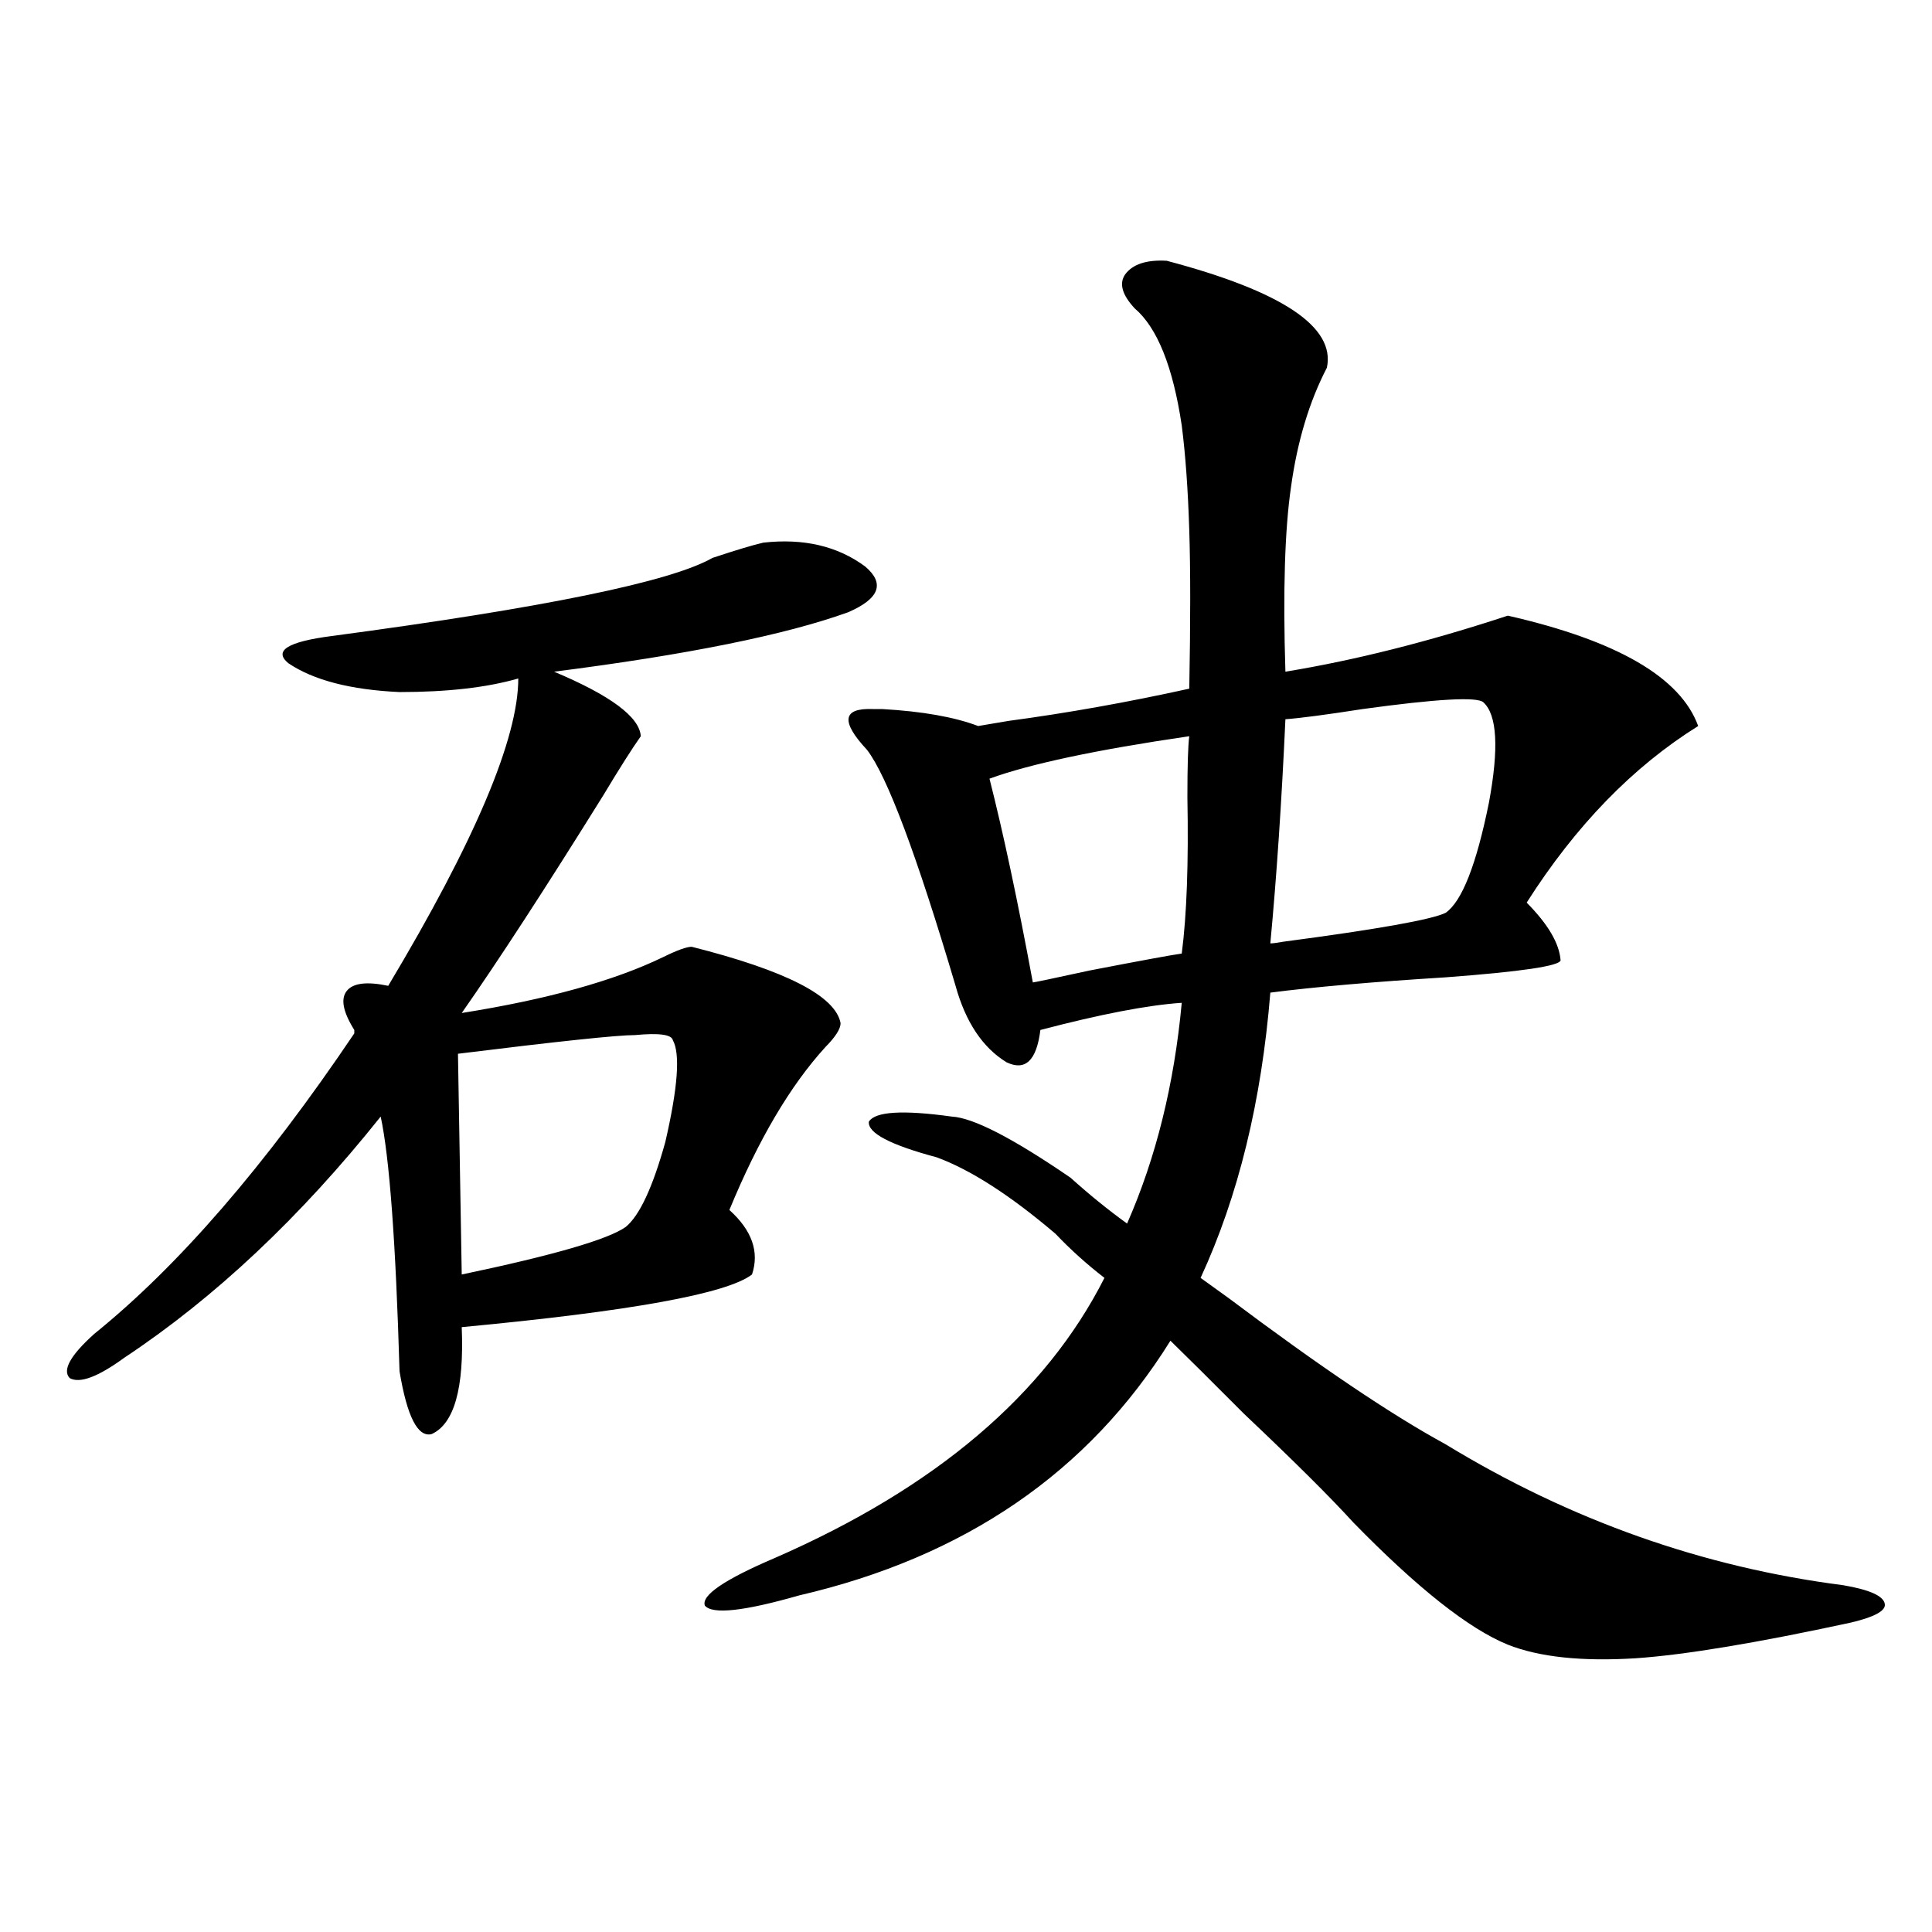 <?xml version="1.0" encoding="utf-8"?>
<!-- Generator: Adobe Illustrator 16.0.0, SVG Export Plug-In . SVG Version: 6.00 Build 0)  -->
<!DOCTYPE svg PUBLIC "-//W3C//DTD SVG 1.1//EN" "http://www.w3.org/Graphics/SVG/1.1/DTD/svg11.dtd">
<svg version="1.1" id="图层_1" xmlns="http://www.w3.org/2000/svg" xmlns:xlink="http://www.w3.org/1999/xlink" x="0px" y="0px"
	 width="1000px" height="1000px" viewBox="0 0 1000 1000" enable-background="new 0 0 1000 1000" xml:space="preserve">
<path d="M395.088,280.871c20.808-2.335,38.368,1.758,52.682,12.305c10.396,8.789,7.47,16.699-8.78,23.73
	c-32.529,11.728-83.26,21.973-152.191,30.762c29.268,12.305,44.222,23.442,44.877,33.398c-4.558,6.454-11.066,16.699-19.512,30.762
	c-29.923,48.052-54.313,85.556-73.169,112.5c44.222-7.031,79.022-16.699,104.388-29.004c7.149-3.516,12.027-5.273,14.634-5.273
	c48.779,12.305,74.465,25.488,77.071,39.551c0,2.938-2.606,7.031-7.805,12.305c-18.216,19.927-34.801,48.052-49.755,84.375
	c11.707,10.547,15.609,21.685,11.707,33.398c-13.018,9.97-63.093,19.048-150.24,27.246c1.296,31.641-3.902,50.098-15.609,55.371
	c-7.165,1.758-12.683-9.077-16.585-32.52c-1.951-66.797-5.213-110.742-9.756-131.836c-41.63,52.157-85.852,93.755-132.68,124.805
	c-13.658,9.97-23.094,13.485-28.292,10.547c-3.902-4.093,0.32-11.714,12.683-22.852c43.566-35.156,88.443-87.012,134.631-155.566
	v-1.758c-5.854-9.366-7.165-16.108-3.902-20.215c3.247-4.093,10.396-4.972,21.463-2.637
	c44.876-74.995,67.315-128.019,67.315-159.082c-16.265,4.696-36.752,7.031-61.461,7.031c-25.365-1.167-44.557-6.152-57.56-14.941
	c-7.805-6.44-0.335-11.124,22.438-14.063c109.906-14.64,175.605-28.125,197.068-40.43
	C381.095,284.688,389.875,282.052,395.088,280.871z M348.26,538.391c-0.655-2.925-7.164-3.804-19.512-2.637
	c-9.115,0-39.679,3.228-91.705,9.668l1.951,114.258c47.469-9.956,75.761-18.155,84.876-24.609
	c7.149-5.851,13.979-20.503,20.487-43.945C350.852,563,352.162,545.422,348.26,538.391z M492.646,577.941
	c11.052,0.591,31.539,11.138,61.462,31.641c9.756,8.789,19.512,16.699,29.268,23.73c14.954-33.976,24.39-72.07,28.292-114.258
	c-17.561,1.181-41.95,5.864-73.169,14.063c-1.951,15.82-7.805,21.396-17.561,16.699c-12.362-7.608-21.143-20.792-26.341-39.551
	c-20.167-67.964-35.456-108.683-45.853-122.168c-13.658-14.64-12.683-21.671,2.927-21.094c1.951,0,3.567,0,4.878,0
	c20.808,1.181,37.393,4.106,49.755,8.789c3.247-0.577,8.445-1.456,15.609-2.637c30.563-4.093,61.782-9.668,93.656-16.699
	c0.641-34.565,0.641-61.812,0-81.738c-0.655-21.094-1.951-39.249-3.902-54.492c-4.558-30.46-12.683-50.675-24.39-60.645
	c-6.509-7.031-8.14-12.882-4.878-17.578c3.902-5.273,11.052-7.608,21.463-7.031c59.831,15.82,87.468,34.277,82.925,55.371
	c-9.115,17.578-15.289,38.095-18.536,61.523c-3.262,22.274-4.237,54.204-2.927,95.801c35.762-5.851,74.145-15.519,115.119-29.004
	c56.584,12.896,89.419,31.942,98.534,57.129c-33.825,21.094-63.413,51.567-88.778,91.406c11.052,11.138,16.905,21.094,17.561,29.883
	c-0.655,2.938-20.487,5.864-59.511,8.789c-37.728,2.349-67.971,4.985-90.729,7.91c-4.558,56.25-16.585,105.469-36.097,147.656
	c3.247,2.349,8.125,5.864,14.634,10.547c46.828,35.156,84.221,60.356,112.192,75.586c64.389,39.263,133,63.583,205.849,72.949
	c13.658,2.335,20.808,5.562,21.463,9.668c0.641,3.516-5.213,6.729-17.561,9.668c-48.779,10.547-85.852,16.699-111.217,18.457
	c-27.972,1.758-50.09-0.591-66.34-7.031c-20.167-8.212-46.828-29.306-79.998-63.281c-11.707-12.882-30.578-31.641-56.584-56.25
	c-16.92-16.987-29.603-29.581-38.048-37.793c-42.285,67.978-106.339,111.923-192.19,131.836
	c-28.627,8.198-44.877,9.956-48.779,5.273c-1.951-5.273,10.076-13.485,36.097-24.609c83.245-36.323,140.149-84.663,170.728-145.02
	c-9.115-7.031-17.561-14.64-25.365-22.852c-23.414-19.913-43.901-33.097-61.462-39.551c-24.069-6.44-35.776-12.593-35.121-18.457
	C452.968,575.305,467.281,574.426,492.646,577.941z M615.57,381.066c-48.139,7.031-82.604,14.364-103.412,21.973
	c7.149,28.125,14.634,63.281,22.438,105.469c0.641,0,10.396-2.046,29.268-6.152c27.316-5.273,43.246-8.198,47.804-8.789
	c2.592-19.913,3.567-46.87,2.927-80.859C614.595,396.31,614.915,385.763,615.57,381.066z M767.762,363.488
	c-3.262-2.925-24.069-1.758-62.438,3.516c-18.871,2.938-32.194,4.696-39.999,5.273c-1.951,42.778-4.558,81.45-7.805,116.016
	c1.296,0,3.567-0.288,6.829-0.879c48.779-6.44,76.736-11.426,83.9-14.941c8.445-5.851,15.93-24.897,22.438-57.129
	C775.887,387.219,774.911,369.942,767.762,363.488z"/>
</svg>
